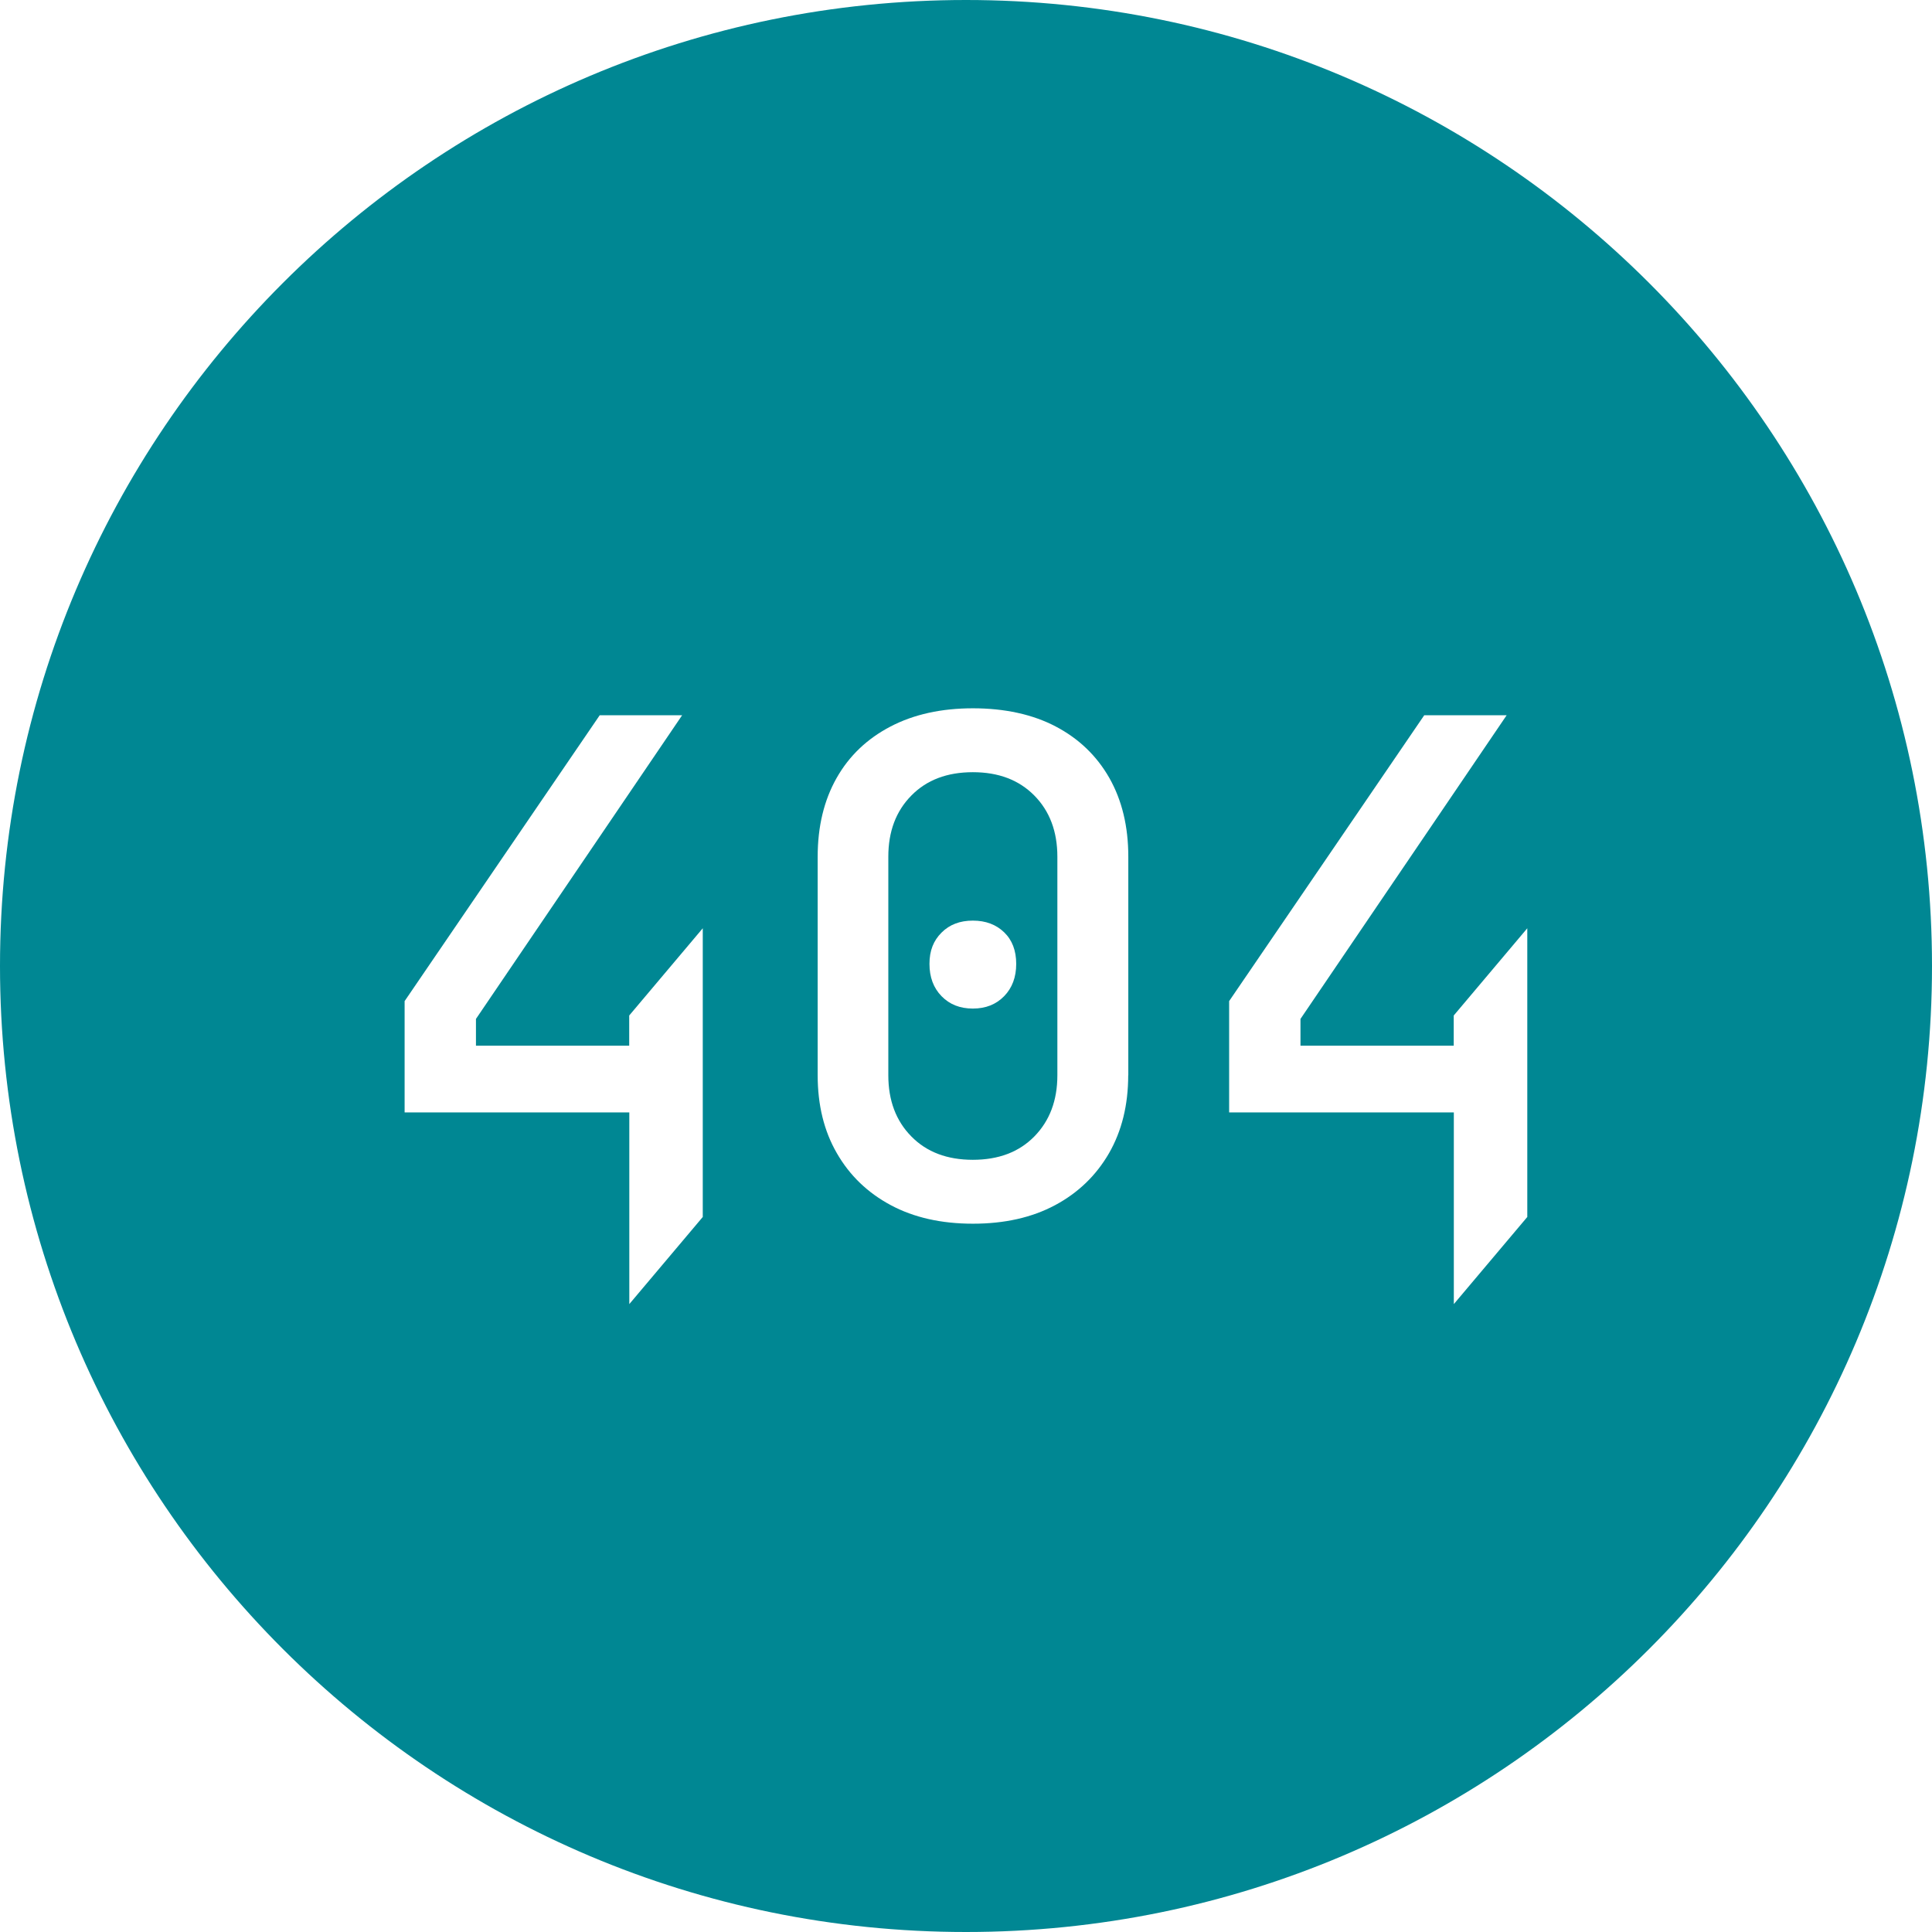 <?xml version="1.0" encoding="UTF-8"?> <svg xmlns="http://www.w3.org/2000/svg" id="Layer_1" version="1.1" viewBox="0 0 1920 1920"><defs><style> .st0 { fill: #008793; } </style></defs><path class="st0" d="M966.8,767.4c-25.5,0-45.9,7.7-61.1,23.2-15.3,15.5-22.9,35.7-22.9,60.8v217.2c0,25,7.6,45.3,22.9,60.8,15.2,15.5,35.6,23.2,61.1,23.2s45.9-7.7,61.1-23.2c15.2-15.5,22.9-35.7,22.9-60.8v-217.2c0-25-7.6-45.3-22.9-60.8-15.3-15.5-35.6-23.2-61.1-23.2ZM997.9,990c-8,8.2-18.3,12.3-31.1,12.3s-23.1-4.1-31.1-12.3c-8-8.2-12-18.9-12-32.1s4-23.1,12-31.1c8-8,18.3-11.9,31.1-11.9s23.1,3.9,31.1,11.6c8,7.7,12,18.2,12,31.4s-4,23.9-12,32.1Z"></path><path class="st0" d="M960,0C429.8,0,0,429.8,0,960s429.8,960,960,960,960-429.8,960-960S1490.2,0,960,0ZM698.5,1209.3l-73.1,86.7v-190.5h-223.3v-110.6l193.9-284.1h81.9l-204.9,301.8v26.6h152.3v-30l73.1-86.7v286.8ZM1121.2,1068.6c0,29.6-6.4,55.4-19.1,77.5-12.8,22.1-30.6,39.3-53.6,51.6-23,12.3-50.2,18.4-81.6,18.4s-58.6-6.1-81.6-18.4c-23-12.3-40.9-29.5-53.6-51.6-12.8-22.1-19.1-47.9-19.1-77.5v-217.2c0-30,6.3-56.1,18.8-78.2,12.5-22.1,30.4-39.1,53.6-51.2,23.2-12.1,50.5-18.1,81.9-18.1s59.3,6,82.3,18.1c23,12.1,40.7,29.1,53.3,51.2,12.5,22.1,18.8,48.1,18.8,78.2v217.2ZM1517.9,1209.3l-73.1,86.7v-190.5h-223.3v-110.6l193.9-284.1h81.9l-204.9,301.8v26.6h152.3v-30l73.1-86.7v286.8Z"></path></svg> 